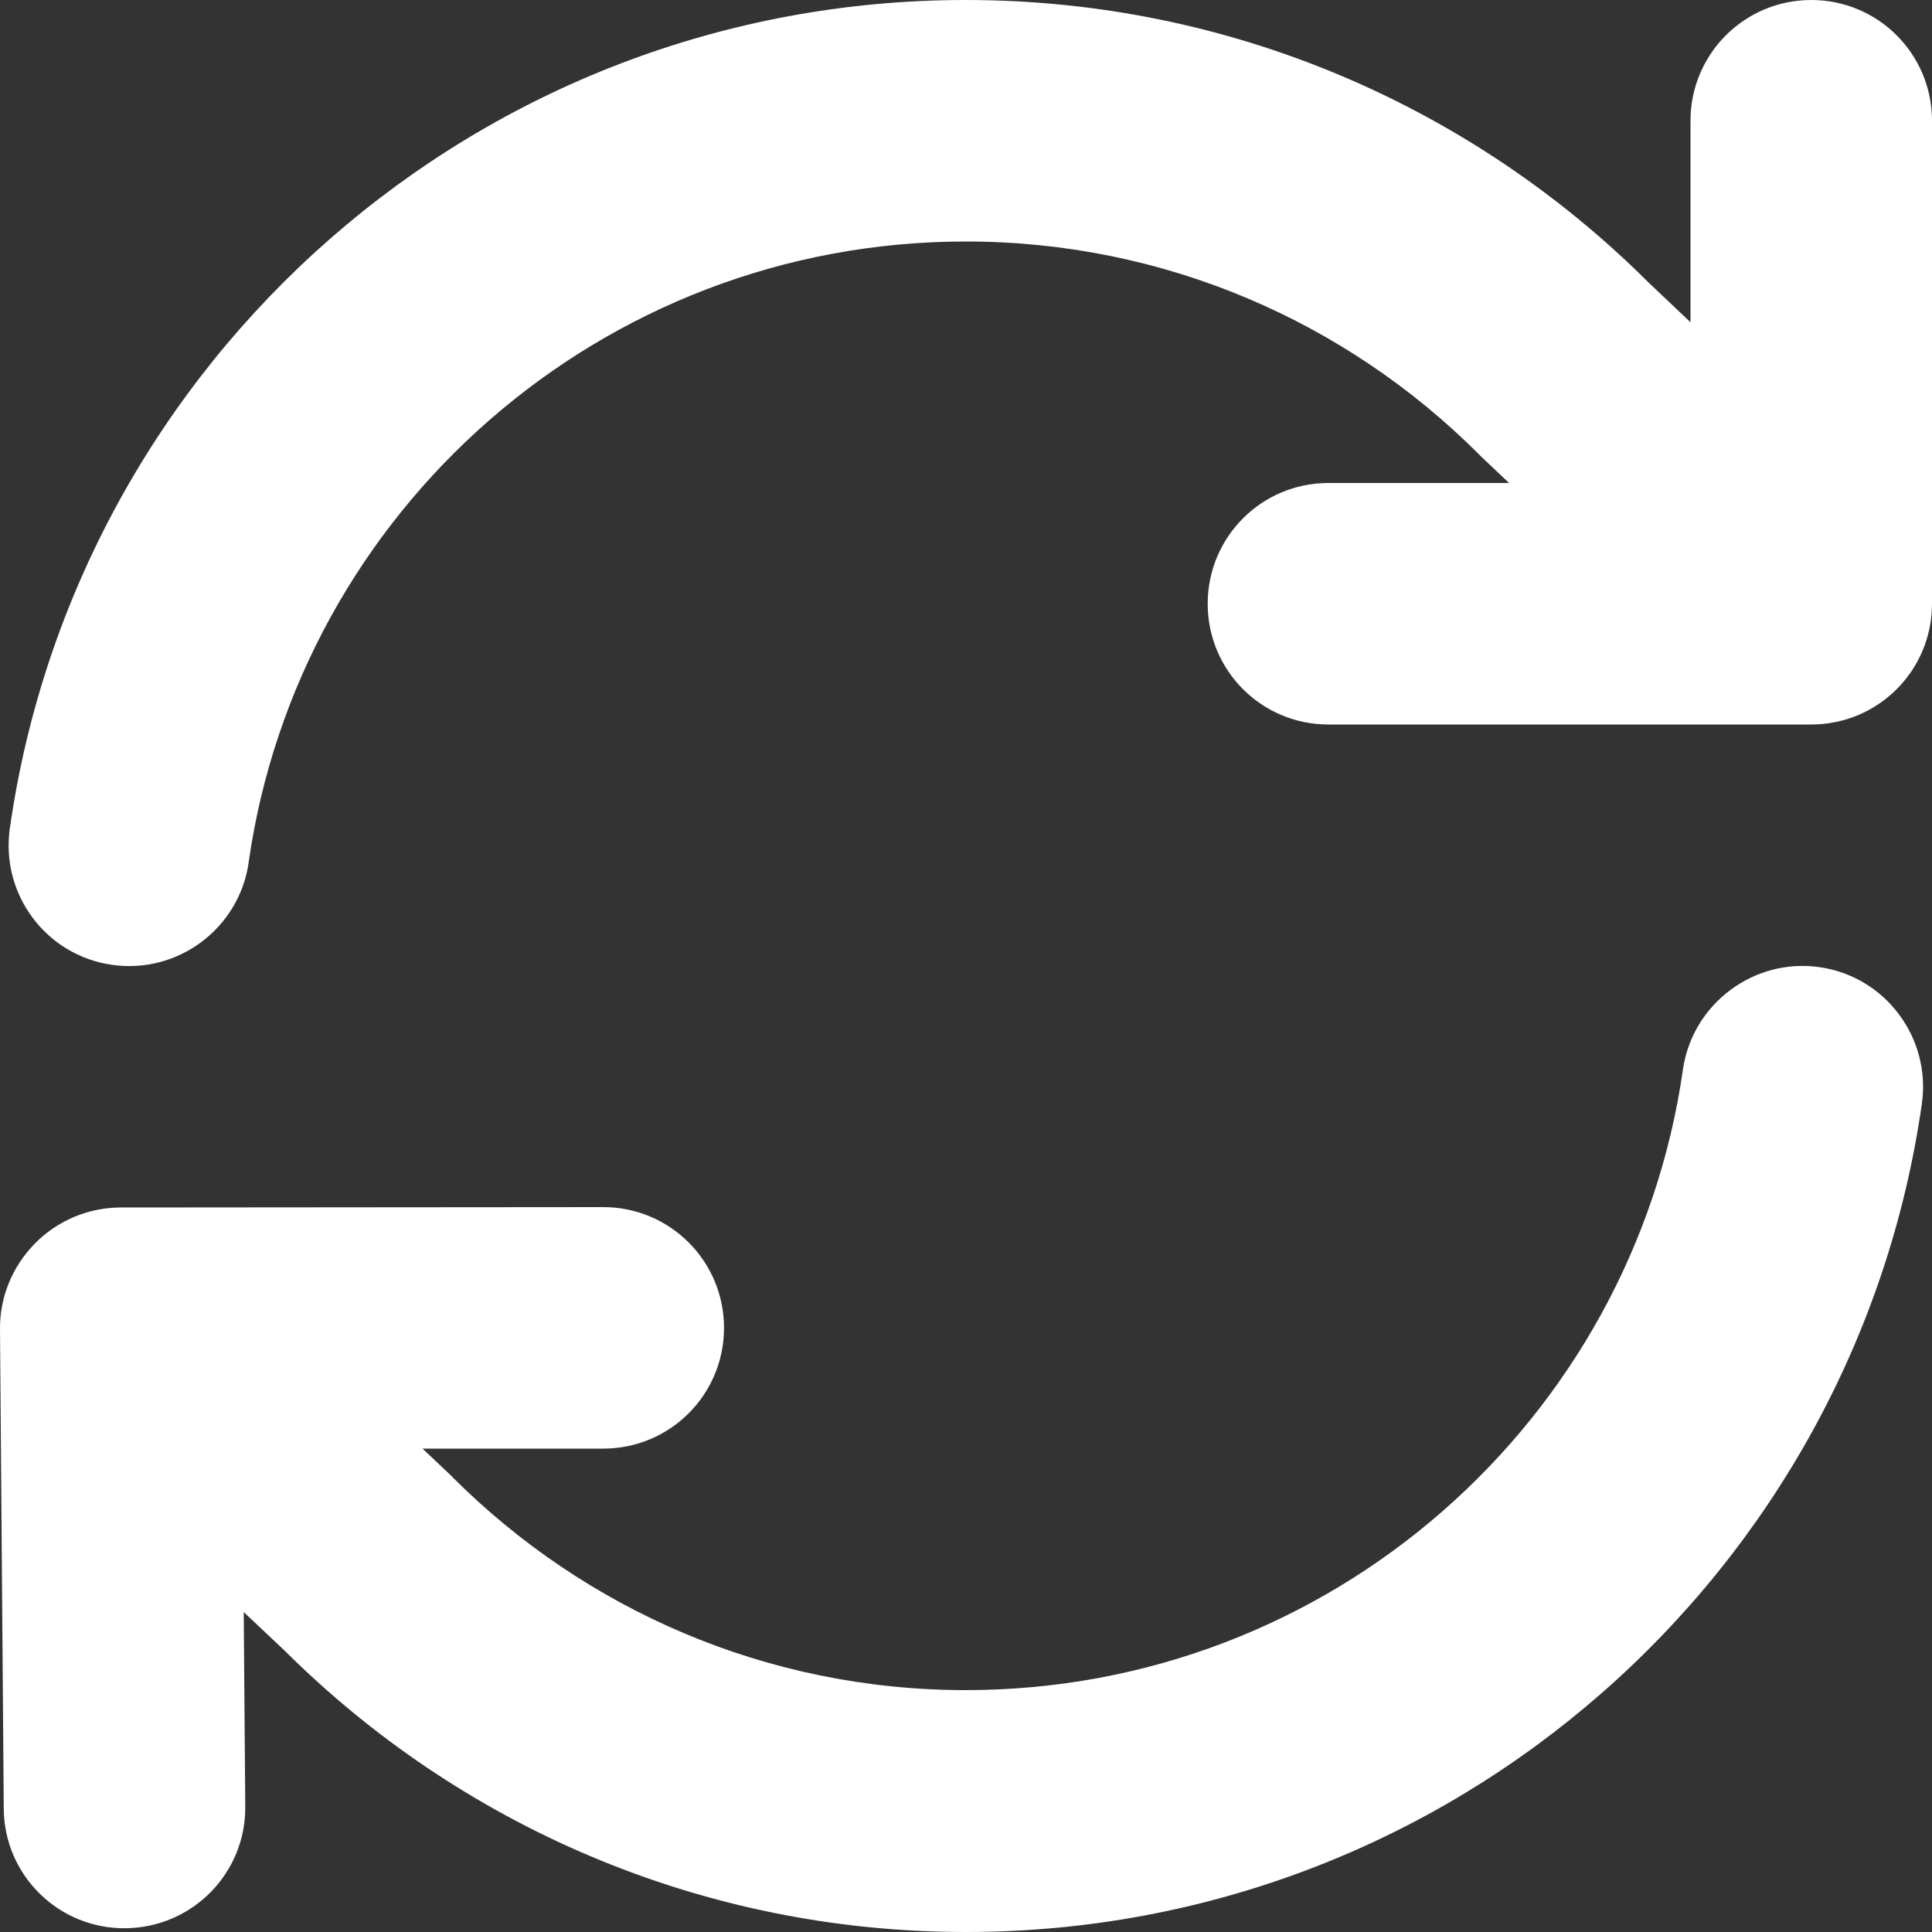 <svg width="20" height="20" viewBox="0 0 20 20" fill="none" xmlns="http://www.w3.org/2000/svg">
<rect x="0" y="0" width="20" height="20" fill="#333333" stroke="none"/>
<path d="M2.574 8.926C3.093 5.293 6.221 2.5 9.998 2.5C12.068 2.5 13.943 3.34 15.302 4.695C15.309 4.703 15.317 4.711 15.325 4.719L15.622 5H13.751C13.06 5 12.502 5.559 12.502 6.25C12.502 6.941 13.06 7.5 13.751 7.5H18.75C19.442 7.5 20 6.941 20 6.25V1.25C20 0.559 19.442 0 18.75 0C18.059 0 17.5 0.559 17.5 1.25V3.336L17.059 2.918C15.251 1.117 12.751 0 9.998 0C4.96 0 0.793 3.727 0.102 8.574C0.004 9.258 0.477 9.891 1.16 9.988C1.843 10.086 2.476 9.609 2.574 8.93V8.926ZM19.895 11.426C19.992 10.742 19.516 10.109 18.836 10.012C18.157 9.914 17.52 10.391 17.422 11.07C16.903 14.703 13.775 17.496 9.998 17.496C7.928 17.496 6.054 16.656 4.694 15.301C4.687 15.293 4.679 15.285 4.671 15.277L4.374 14.996H6.245C6.936 14.996 7.495 14.438 7.495 13.746C7.495 13.055 6.936 12.496 6.245 12.496L1.25 12.5C0.918 12.5 0.598 12.633 0.363 12.871C0.129 13.109 -0.004 13.426 8.37914e-05 13.762L0.039 18.723C0.043 19.414 0.609 19.969 1.301 19.961C1.992 19.953 2.546 19.391 2.539 18.699L2.523 16.688L2.941 17.082C4.749 18.883 7.245 20 9.998 20C15.036 20 19.203 16.273 19.895 11.426Z" fill="#ffffff"/>
</svg>
